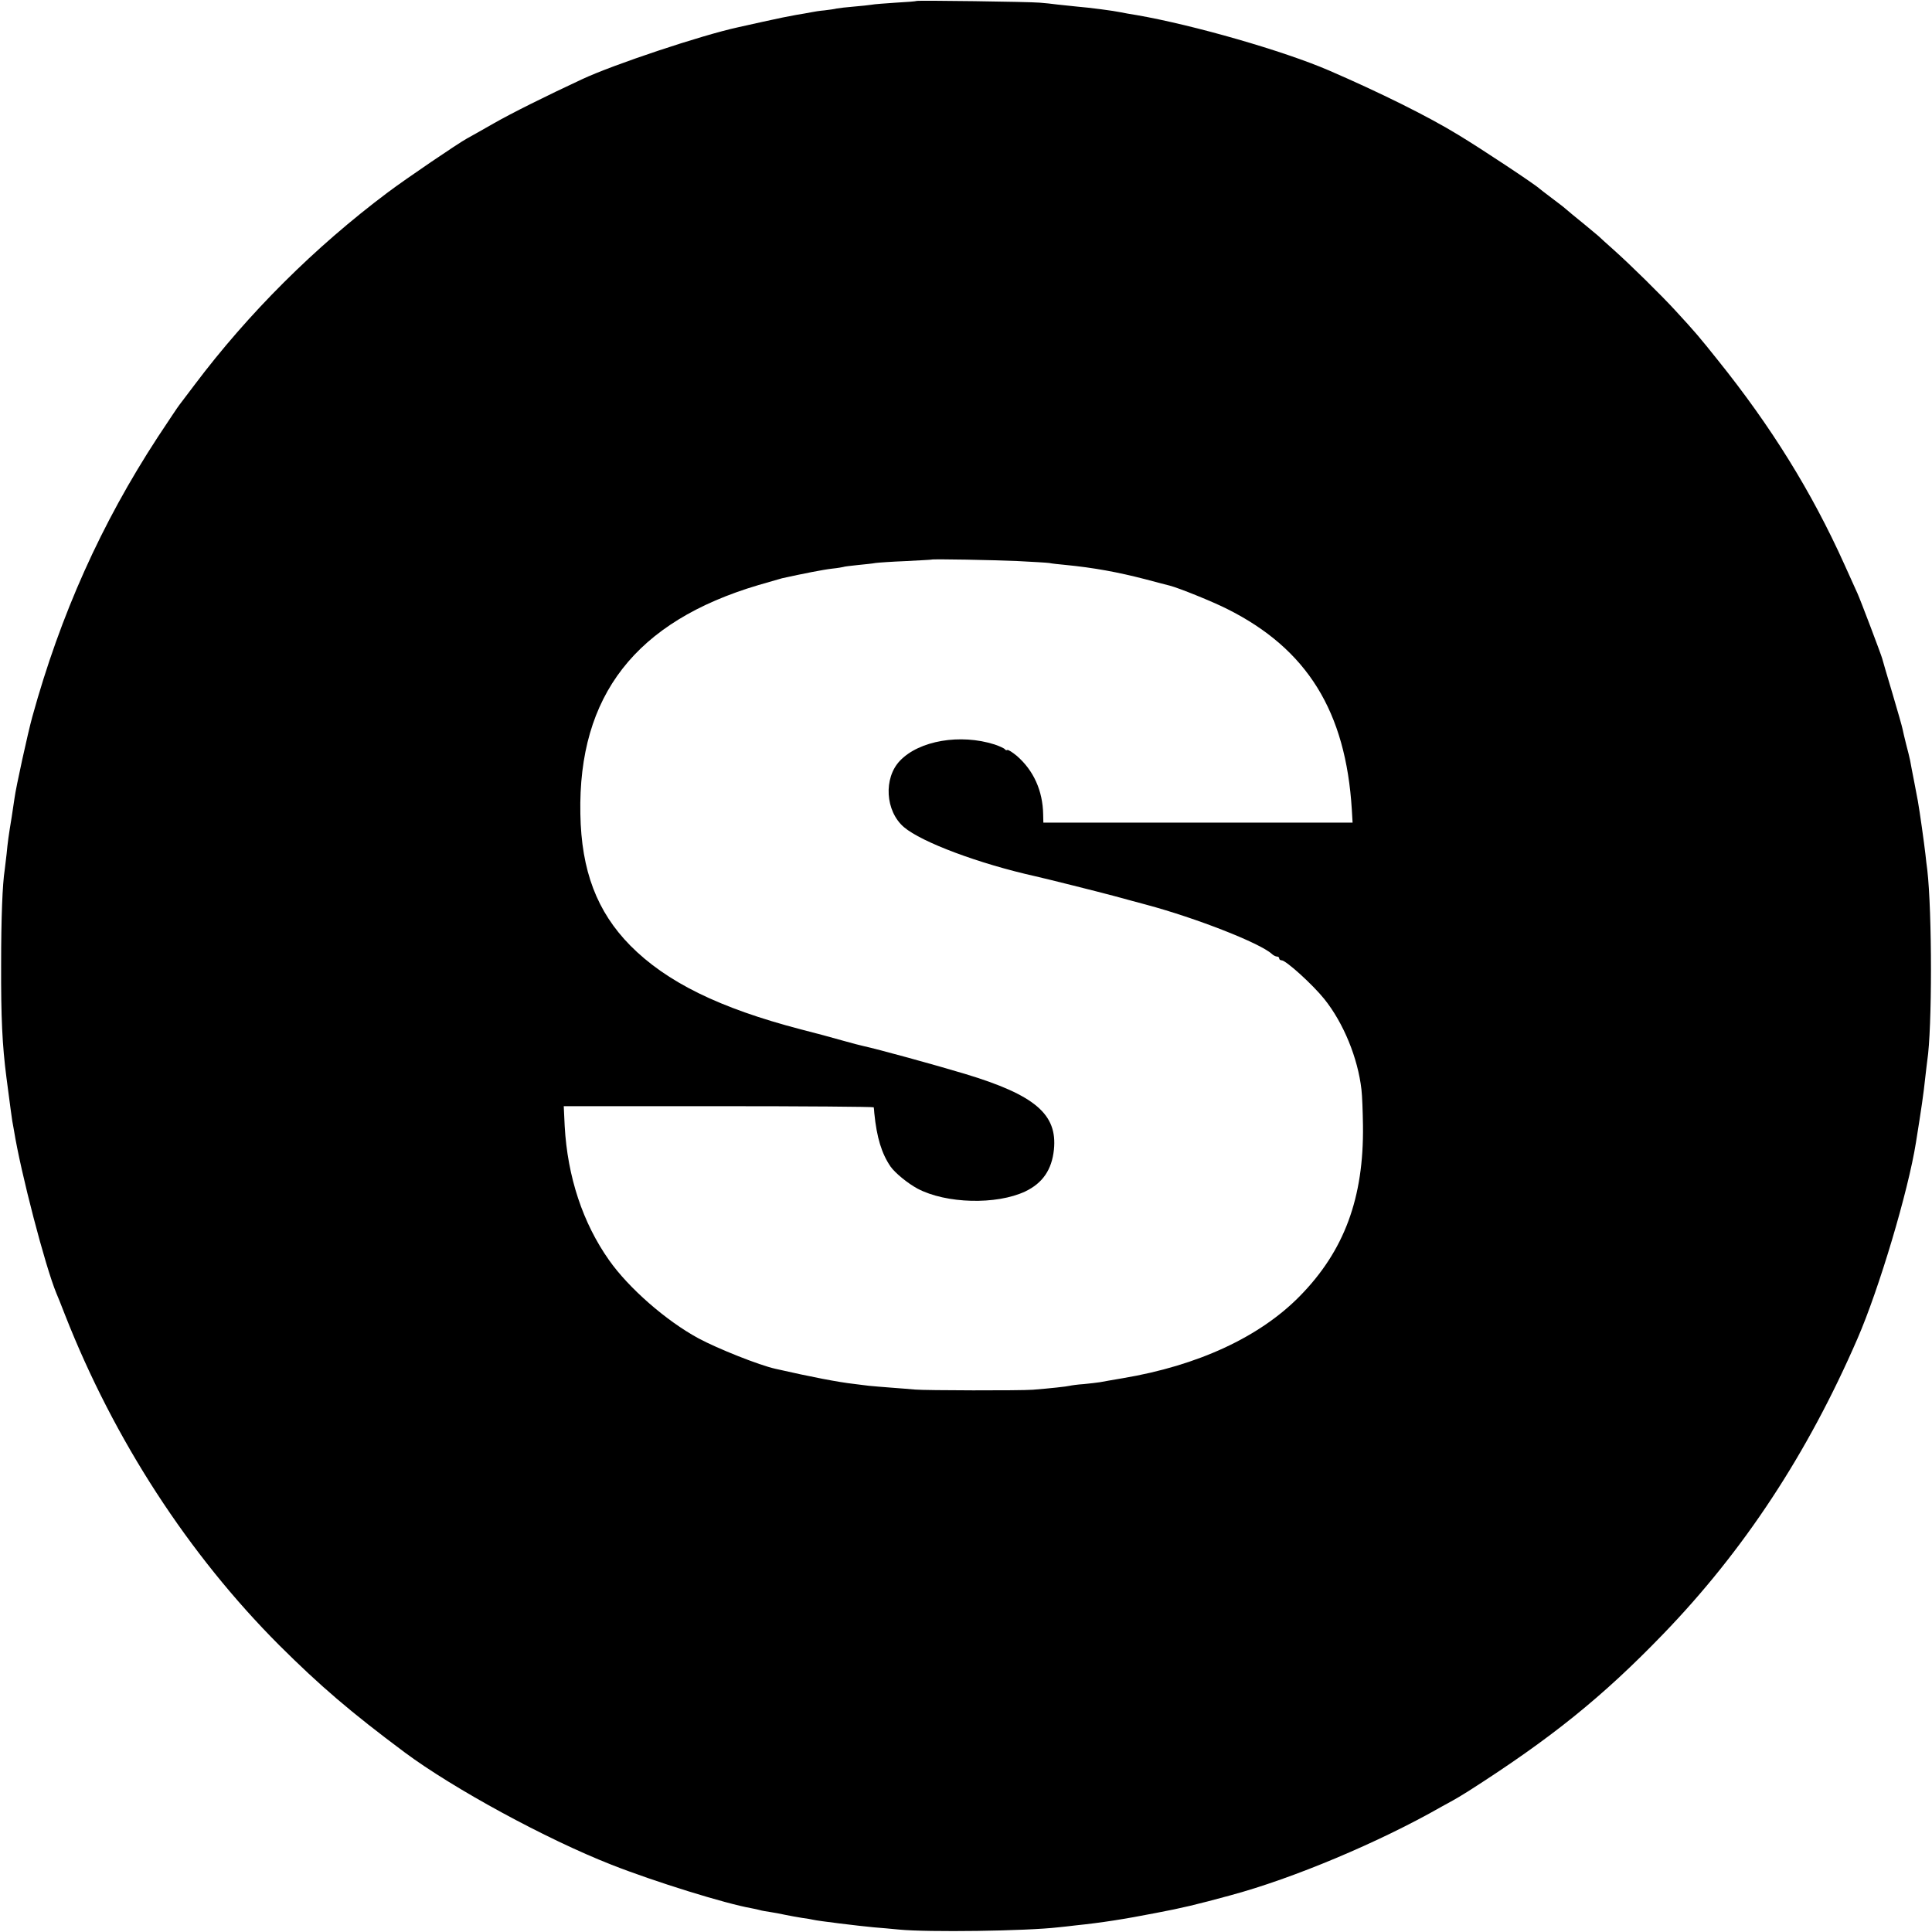 <?xml version="1.0" standalone="no"?>
<!DOCTYPE svg PUBLIC "-//W3C//DTD SVG 20010904//EN"
 "http://www.w3.org/TR/2001/REC-SVG-20010904/DTD/svg10.dtd">
<svg version="1.0" xmlns="http://www.w3.org/2000/svg"
 width="1024pt" height="1024pt" viewBox="0 0 1024 1024"
 preserveAspectRatio="xMidYMid meet">
<g transform="translate(0,1024) scale(0.1,-0.1)"
fill="#000000" stroke="none">
<path d="M4858 10235 c-2 -2 -50 -6 -108 -9 -58 -4 -117 -8 -130 -11 -14 -2
-56 -7 -95 -10 -38 -3 -79 -8 -90 -10 -11 -3 -40 -7 -65 -10 -25 -2 -56 -7
-70 -10 -14 -3 -50 -9 -80 -14 -30 -5 -109 -21 -175 -36 -66 -15 -127 -28
-135 -30 -192 -42 -656 -196 -825 -275 -191 -89 -374 -180 -470 -235 -66 -38
-129 -73 -140 -79 -49 -27 -320 -211 -420 -286 -388 -291 -738 -640 -1024
-1020 -39 -52 -76 -101 -81 -107 -6 -7 -57 -84 -114 -170 -299 -458 -515 -939
-665 -1483 -23 -83 -87 -375 -94 -430 -3 -19 -10 -64 -15 -100 -17 -103 -21
-133 -27 -196 -4 -32 -8 -70 -10 -84 -12 -75 -19 -256 -19 -500 -1 -284 6
-429 28 -600 21 -158 28 -215 31 -231 2 -9 6 -32 9 -50 36 -224 166 -722 225
-864 5 -11 26 -63 46 -115 260 -662 654 -1268 1135 -1750 216 -215 378 -354
665 -568 258 -192 751 -460 1095 -595 231 -91 606 -207 743 -231 15 -3 35 -7
45 -10 9 -3 34 -7 54 -10 21 -3 57 -10 80 -15 24 -5 63 -12 88 -16 25 -3 52
-8 60 -10 22 -6 244 -33 320 -40 36 -3 97 -8 135 -12 151 -15 674 -8 845 12
19 2 60 6 90 10 137 14 258 33 427 66 142 27 209 43 393 93 332 89 791 282
1120 470 25 14 52 29 60 33 8 4 47 27 85 51 435 278 709 498 1031 832 426 441
764 954 1029 1565 114 262 269 781 310 1040 29 181 40 255 50 350 4 33 8 71
10 84 26 167 26 787 0 1011 -3 19 -7 57 -10 84 -7 60 -29 219 -40 281 -2 11
-11 58 -20 105 -9 47 -19 96 -21 110 -3 14 -12 52 -21 85 -8 33 -17 69 -19 81
-2 11 -26 96 -54 190 -28 93 -52 176 -54 184 -6 22 -115 310 -131 345 -8 17
-39 86 -70 155 -173 384 -388 730 -669 1080 -99 124 -120 149 -226 264 -77 84
-242 246 -324 319 -38 34 -77 69 -85 77 -9 8 -39 33 -66 55 -57 46 -93 76
-109 90 -6 6 -38 30 -71 55 -33 25 -62 47 -65 50 -20 20 -309 212 -432 286
-160 98 -417 225 -685 341 -239 103 -714 240 -1018 293 -33 5 -71 12 -85 15
-37 8 -167 25 -230 30 -30 3 -77 8 -105 11 -27 4 -70 8 -95 10 -54 5 -648 13
-652 9z m540 -2969 c76 -4 149 -8 163 -10 13 -3 51 -7 84 -10 153 -15 278 -38
425 -76 63 -17 122 -32 130 -34 50 -13 228 -85 305 -124 423 -212 628 -542
660 -1064 l4 -68 -820 0 -819 0 -1 43 c-2 126 -51 234 -140 311 -23 19 -45 33
-50 31 -4 -3 -10 -1 -13 4 -4 5 -28 16 -54 25 -182 58 -400 21 -502 -86 -88
-92 -78 -267 21 -352 94 -80 398 -194 699 -261 62 -14 325 -80 415 -104 61
-17 137 -37 170 -46 265 -71 602 -203 666 -261 8 -8 21 -14 27 -14 7 0 12 -4
12 -10 0 -5 6 -10 13 -10 23 0 164 -128 226 -205 102 -127 178 -313 197 -480
4 -33 7 -118 8 -190 5 -384 -99 -665 -335 -905 -212 -216 -539 -368 -939 -435
-52 -9 -106 -18 -120 -21 -14 -2 -52 -7 -85 -10 -33 -2 -67 -7 -75 -9 -15 -4
-107 -14 -196 -21 -67 -5 -569 -4 -624 1 -25 2 -81 7 -125 10 -44 3 -98 8
-120 10 -22 3 -58 7 -80 10 -80 9 -222 36 -415 80 -86 19 -307 107 -409 162
-171 93 -369 266 -473 414 -139 197 -220 441 -235 710 l-5 106 821 0 c451 0
821 -3 822 -6 1 -3 2 -17 3 -31 13 -130 39 -214 86 -283 24 -34 91 -89 143
-117 151 -80 418 -87 571 -15 92 44 141 115 152 222 19 187 -100 289 -471 401
-159 48 -462 131 -540 148 -11 2 -60 15 -110 29 -49 14 -148 41 -220 59 -433
113 -713 251 -905 445 -176 179 -259 396 -264 698 -12 627 293 1019 944 1212
58 17 114 33 125 36 108 24 220 46 265 51 30 3 57 8 60 9 3 2 37 6 75 10 39 4
81 8 95 11 14 2 86 7 160 10 74 4 136 7 137 8 5 4 327 -2 461 -8z"/>
</g>
</svg>
